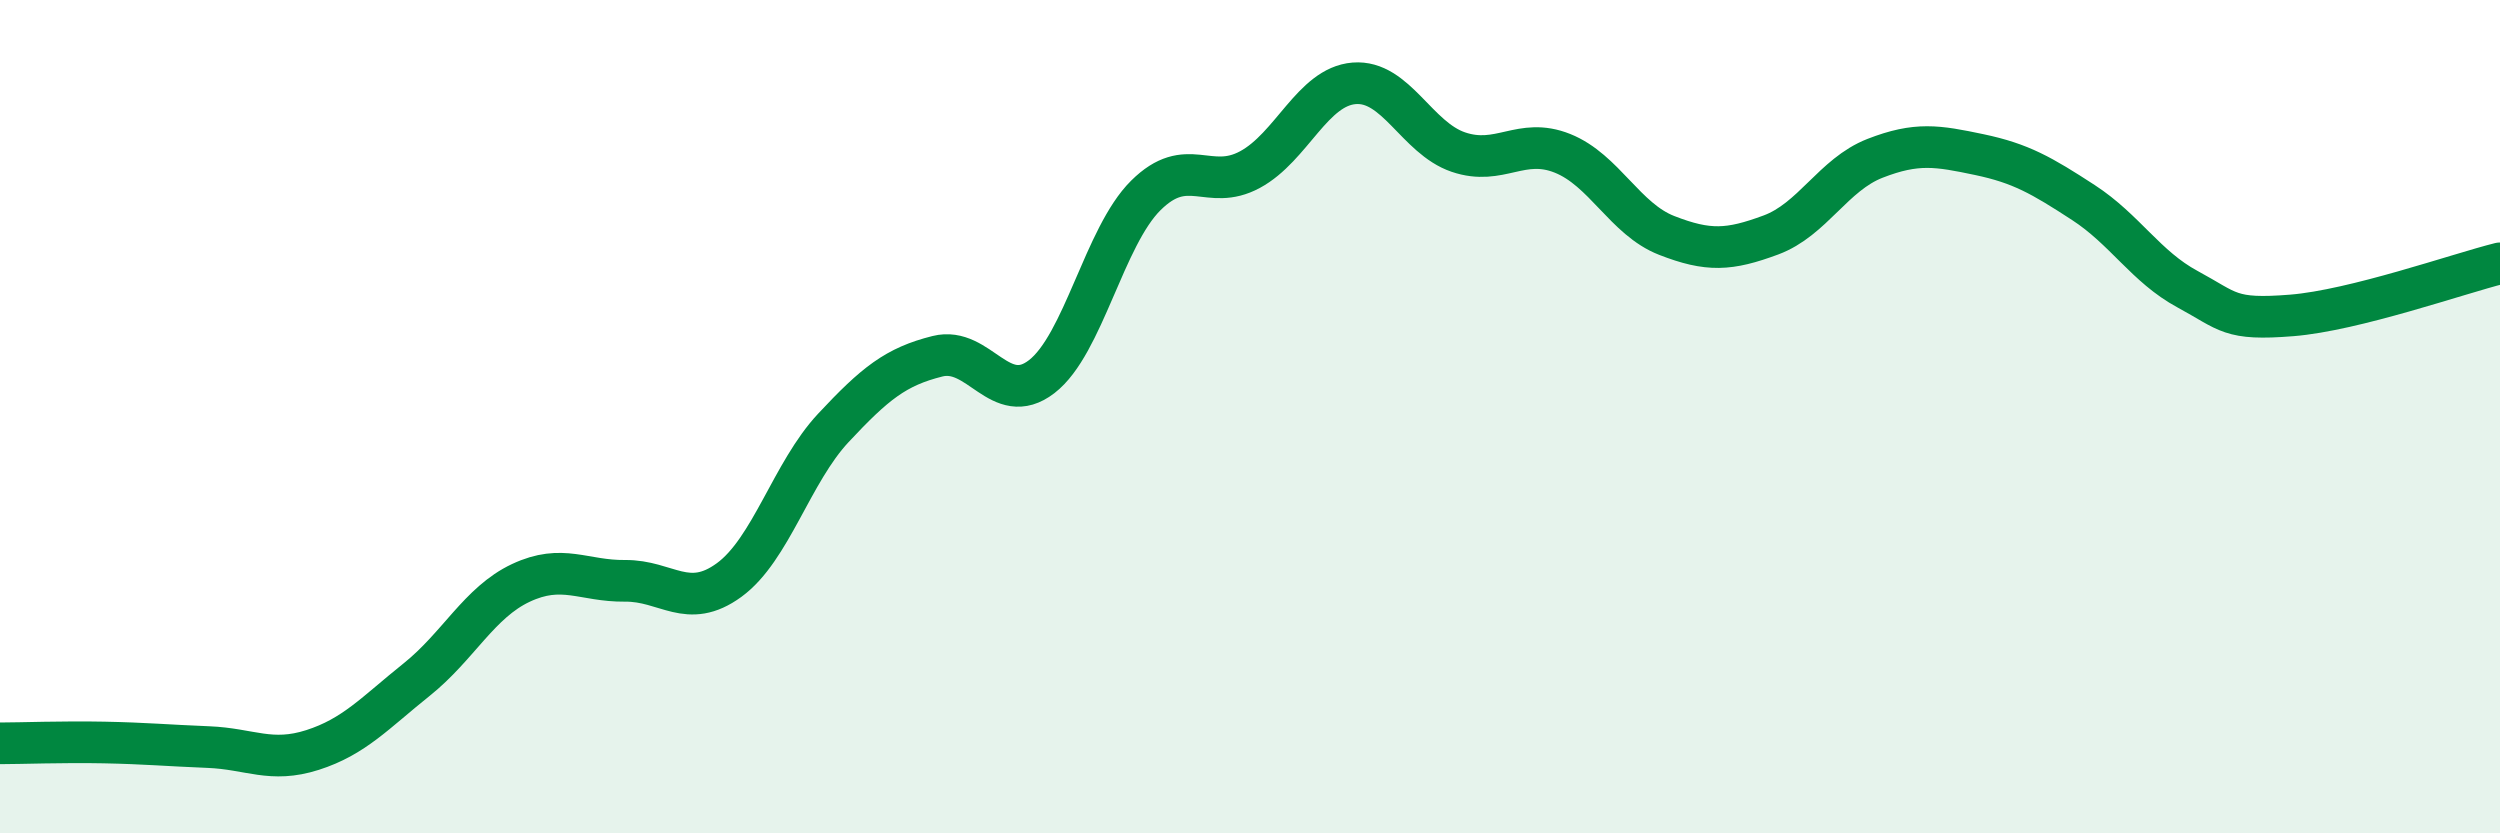 
    <svg width="60" height="20" viewBox="0 0 60 20" xmlns="http://www.w3.org/2000/svg">
      <path
        d="M 0,17.84 C 0.5,17.84 1.5,17.8 2.5,17.82 C 3.5,17.84 4,17.89 5,17.93 C 6,17.97 6.5,18.32 7.5,18 C 8.5,17.68 9,17.11 10,16.31 C 11,15.51 11.5,14.46 12.5,13.99 C 13.5,13.52 14,13.95 15,13.94 C 16,13.93 16.5,14.65 17.5,13.92 C 18.5,13.19 19,11.34 20,10.27 C 21,9.2 21.5,8.8 22.5,8.55 C 23.5,8.3 24,9.81 25,9.04 C 26,8.27 26.5,5.68 27.5,4.69 C 28.5,3.7 29,4.61 30,4.07 C 31,3.53 31.5,2.08 32.5,2 C 33.5,1.92 34,3.31 35,3.65 C 36,3.99 36.5,3.28 37.5,3.68 C 38.5,4.08 39,5.26 40,5.65 C 41,6.04 41.5,6.01 42.5,5.64 C 43.5,5.27 44,4.19 45,3.8 C 46,3.41 46.5,3.5 47.5,3.71 C 48.5,3.92 49,4.21 50,4.86 C 51,5.51 51.5,6.4 52.5,6.94 C 53.5,7.48 53.5,7.69 55,7.57 C 56.5,7.45 59,6.57 60,6.32L60 20L0 20Z"
        fill="#008740"
        opacity="0.1"
        stroke-linecap="round"
        stroke-linejoin="round"
      />
      <path
        d="M 0,17.84 C 0.5,17.84 1.5,17.8 2.5,17.82 C 3.5,17.84 4,17.89 5,17.93 C 6,17.97 6.5,18.32 7.5,18 C 8.5,17.68 9,17.11 10,16.31 C 11,15.51 11.5,14.46 12.5,13.99 C 13.5,13.52 14,13.95 15,13.94 C 16,13.93 16.5,14.65 17.5,13.92 C 18.5,13.19 19,11.34 20,10.27 C 21,9.2 21.5,8.8 22.5,8.55 C 23.5,8.3 24,9.81 25,9.04 C 26,8.27 26.5,5.68 27.5,4.69 C 28.5,3.7 29,4.61 30,4.07 C 31,3.53 31.5,2.08 32.5,2 C 33.5,1.92 34,3.31 35,3.65 C 36,3.99 36.5,3.28 37.5,3.68 C 38.5,4.08 39,5.26 40,5.65 C 41,6.04 41.5,6.01 42.5,5.64 C 43.5,5.27 44,4.19 45,3.8 C 46,3.41 46.5,3.5 47.5,3.71 C 48.5,3.92 49,4.21 50,4.86 C 51,5.51 51.5,6.4 52.5,6.94 C 53.5,7.48 53.5,7.69 55,7.57 C 56.5,7.45 59,6.57 60,6.32"
        stroke="#008740"
        stroke-width="1"
        fill="none"
        stroke-linecap="round"
        stroke-linejoin="round"
      />
    </svg>
  